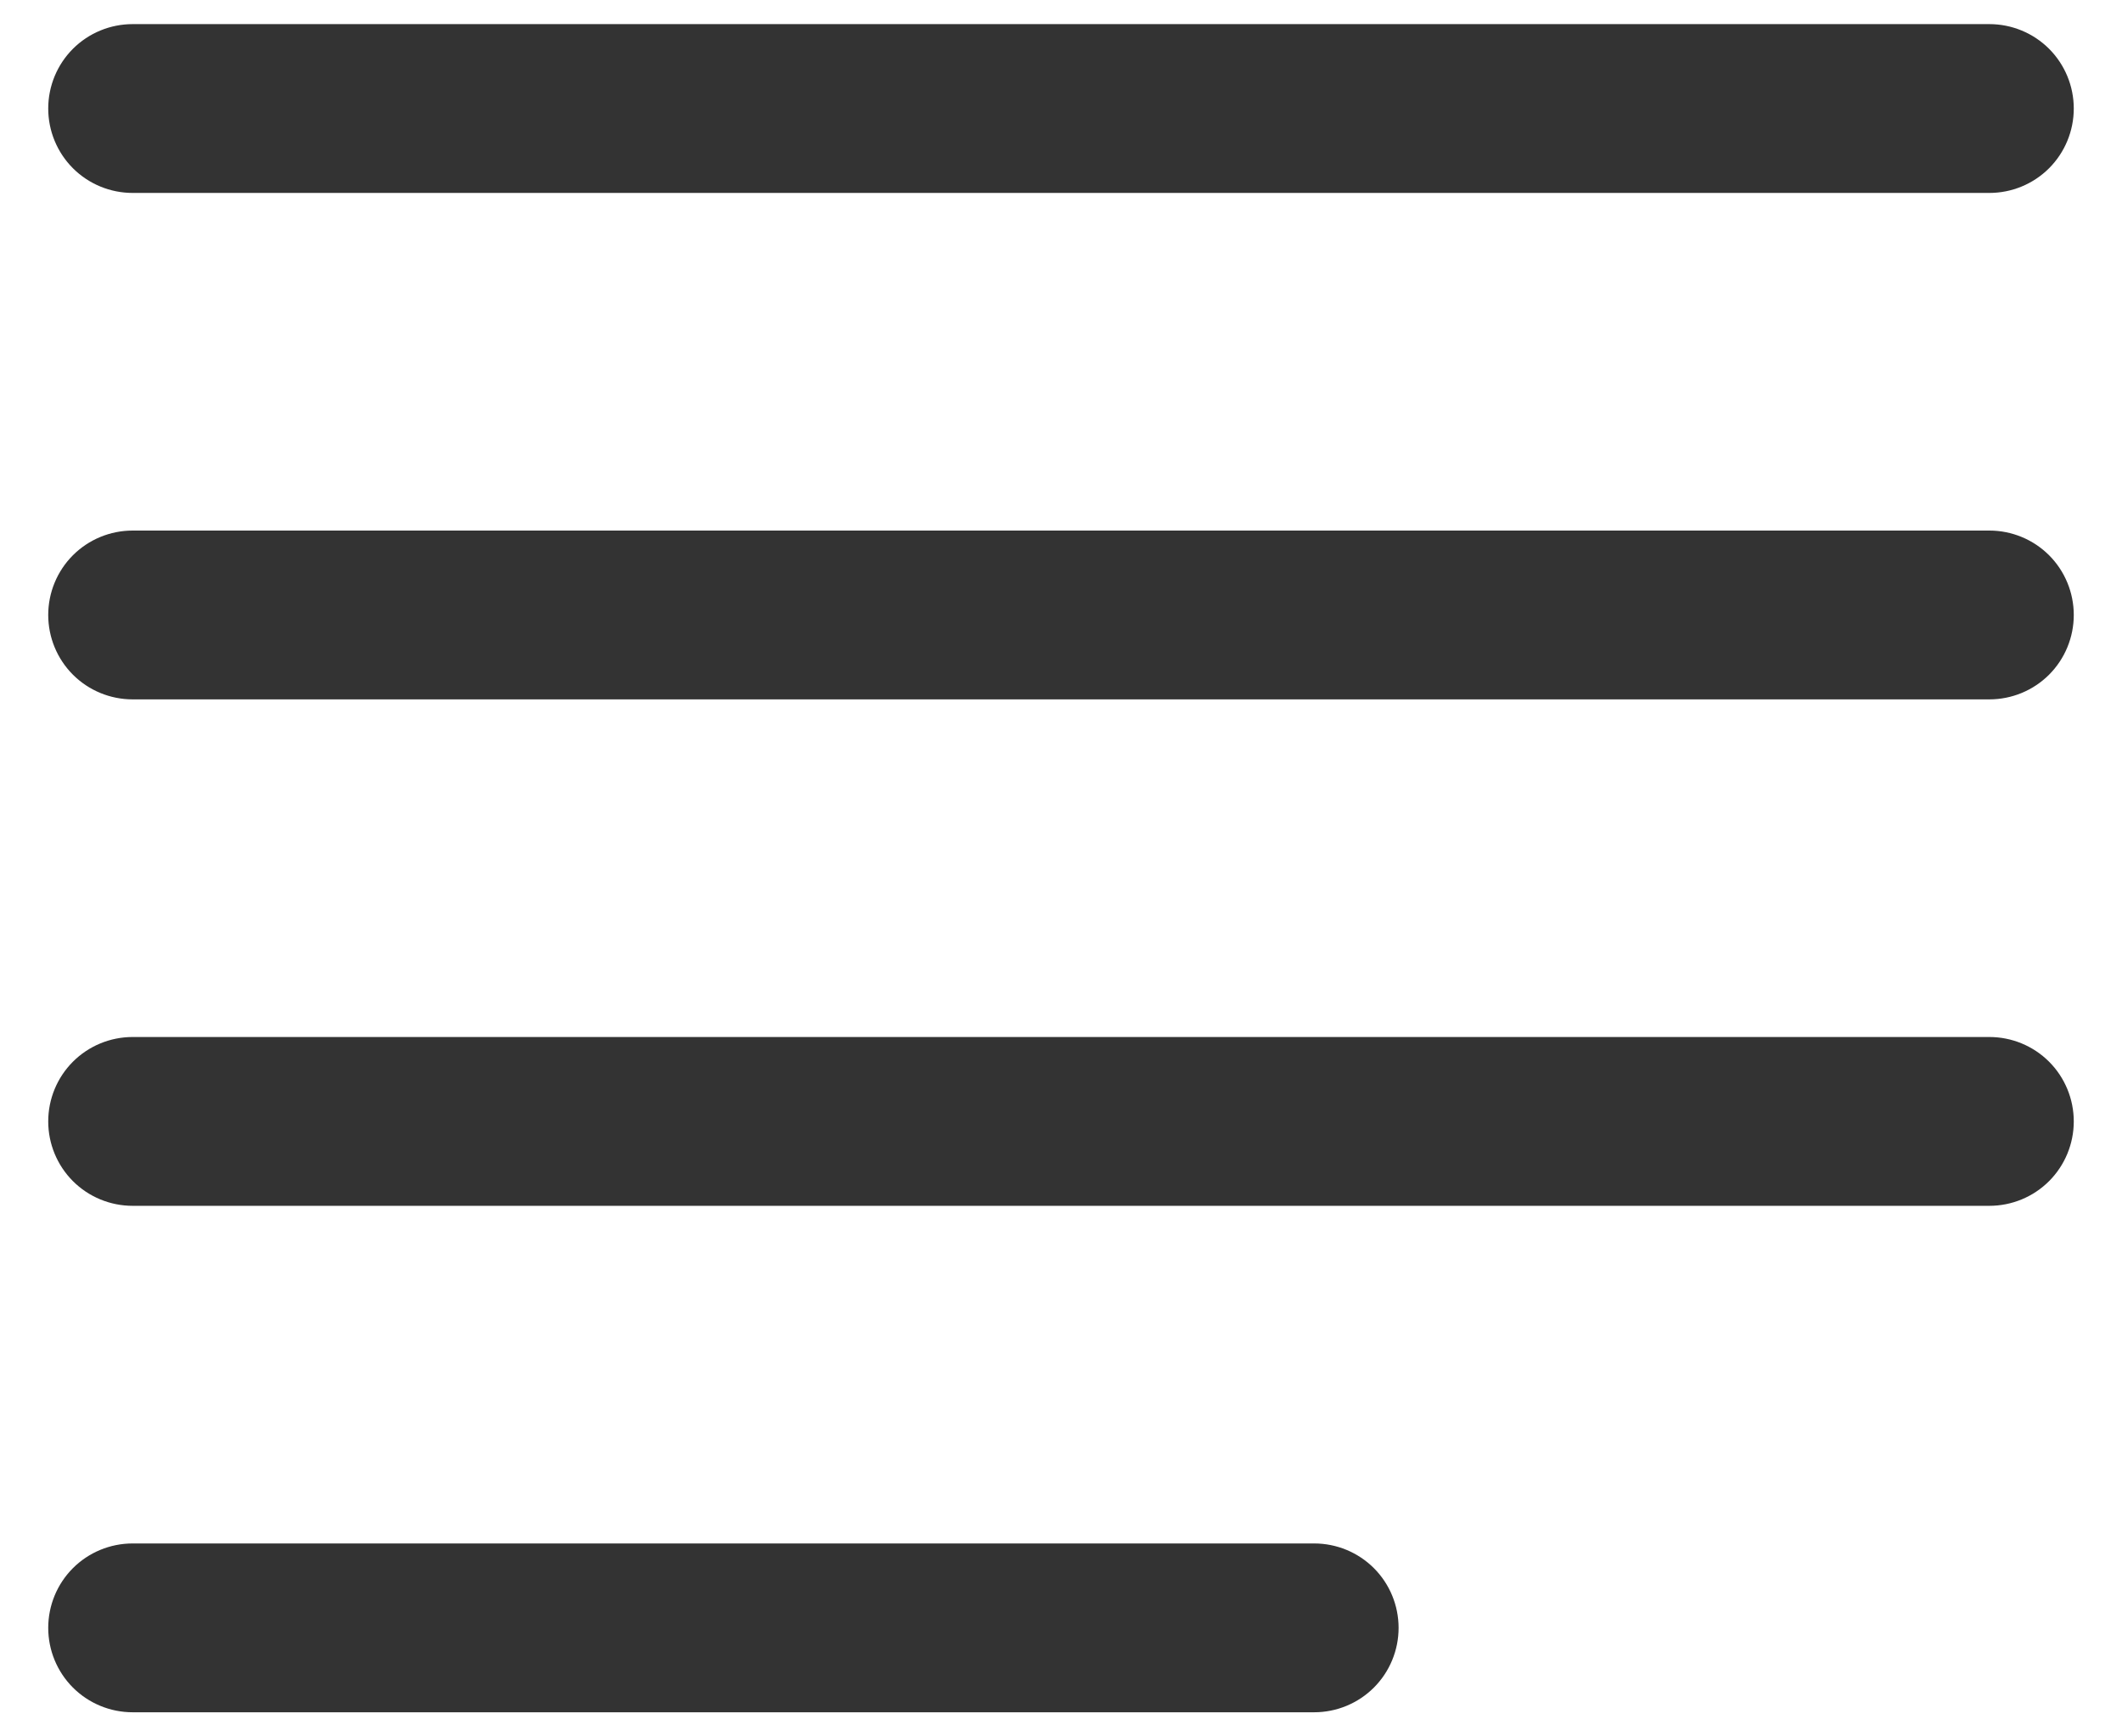 <svg width="22" height="18" viewBox="0 0 22 18" fill="none" xmlns="http://www.w3.org/2000/svg">
<path fill-rule="evenodd" clip-rule="evenodd" d="M0.5 16.875C0.5 16.643 0.592 16.42 0.756 16.256C0.92 16.092 1.143 16 1.375 16H13.625C13.857 16 14.08 16.092 14.244 16.256C14.408 16.42 14.5 16.643 14.5 16.875C14.5 17.107 14.408 17.33 14.244 17.494C14.08 17.658 13.857 17.75 13.625 17.75H1.375C1.143 17.75 0.92 17.658 0.756 17.494C0.592 17.33 0.5 17.107 0.5 16.875ZM0.5 11.625C0.5 11.393 0.592 11.17 0.756 11.006C0.92 10.842 1.143 10.75 1.375 10.75H20.625C20.857 10.75 21.08 10.842 21.244 11.006C21.408 11.17 21.5 11.393 21.5 11.625C21.5 11.857 21.408 12.08 21.244 12.244C21.08 12.408 20.857 12.5 20.625 12.5H1.375C1.143 12.5 0.92 12.408 0.756 12.244C0.592 12.08 0.5 11.857 0.5 11.625ZM0.5 6.375C0.5 6.143 0.592 5.92 0.756 5.756C0.92 5.592 1.143 5.5 1.375 5.5H20.625C20.857 5.5 21.08 5.592 21.244 5.756C21.408 5.92 21.5 6.143 21.5 6.375C21.5 6.607 21.408 6.83 21.244 6.994C21.08 7.158 20.857 7.25 20.625 7.25H1.375C1.143 7.25 0.92 7.158 0.756 6.994C0.592 6.83 0.5 6.607 0.5 6.375ZM0.5 1.125C0.5 0.893 0.592 0.67 0.756 0.506C0.92 0.342 1.143 0.25 1.375 0.25H20.625C20.857 0.25 21.08 0.342 21.244 0.506C21.408 0.67 21.5 0.893 21.5 1.125C21.5 1.357 21.408 1.58 21.244 1.744C21.08 1.908 20.857 2 20.625 2H1.375C1.143 2 0.92 1.908 0.756 1.744C0.592 1.58 0.5 1.357 0.5 1.125Z" fill="#333333"/>
</svg>

